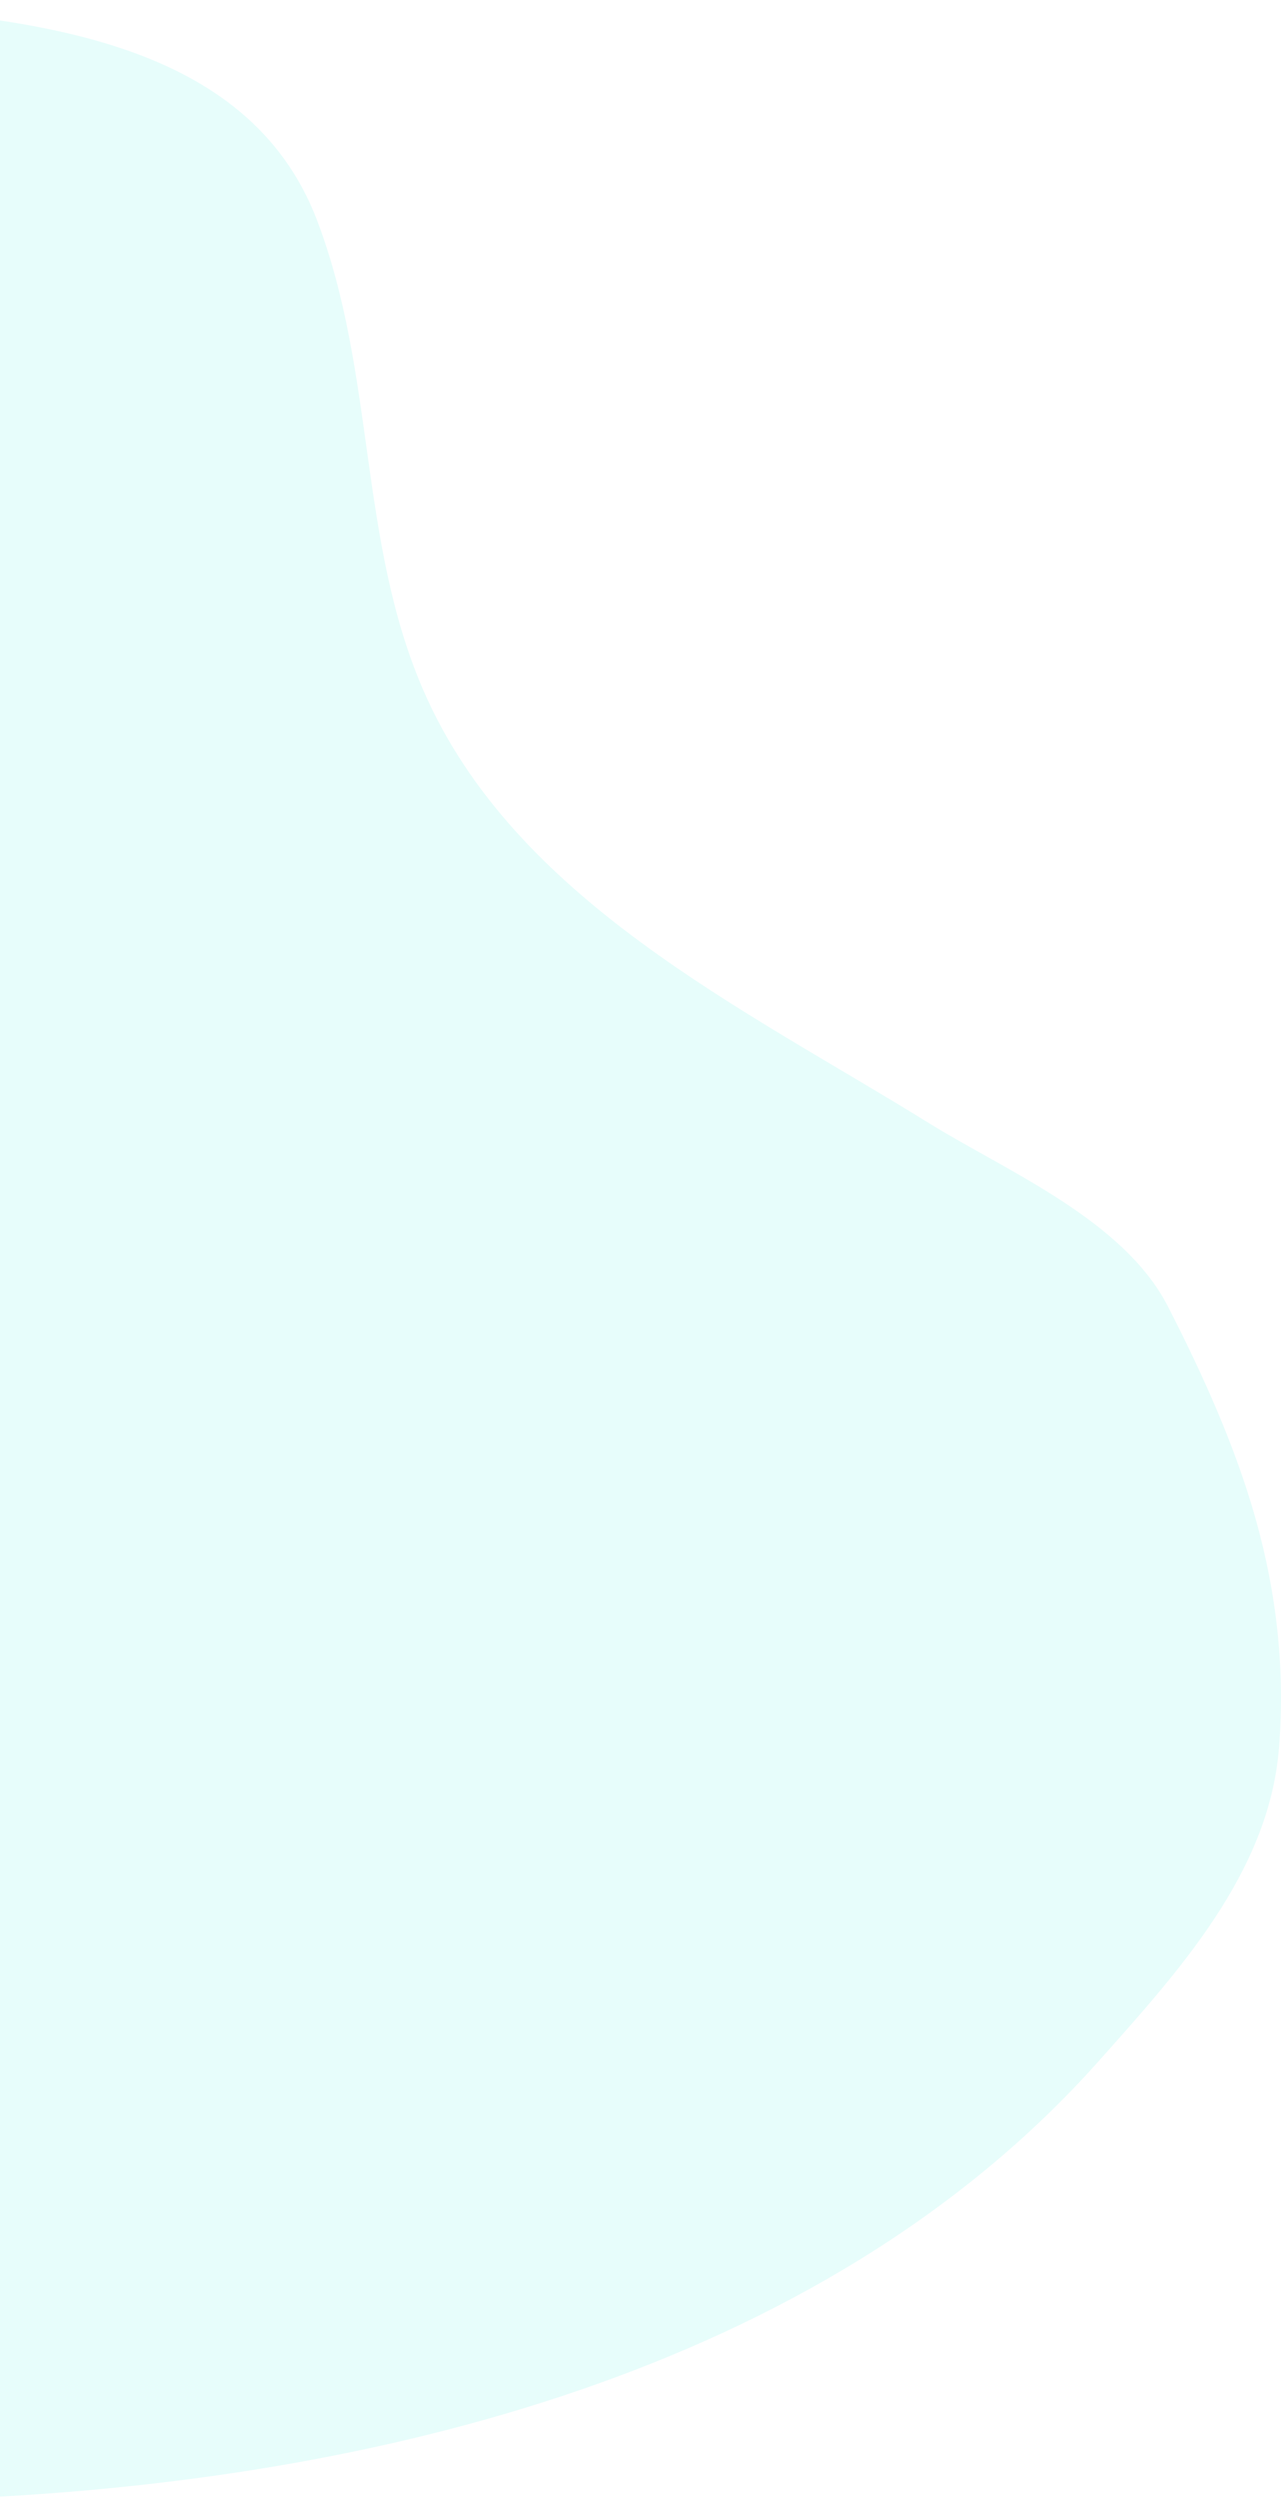 <svg width="123" height="240" viewBox="0 0 123 240" fill="none" xmlns="http://www.w3.org/2000/svg">
<path opacity="0.1" d="M-88.853 8.225C-94.052 10.281 -98.415 12.802 -102.177 16.03C-108.782 21.697 -108.343 32.024 -108.343 40.727C-108.343 52.658 -101.969 63.235 -96.063 73.602C-95.291 74.956 -94.471 76.512 -93.565 78.394C-89.665 86.494 -87.77 95.653 -89.603 104.6C-92.887 120.633 -105.07 127.992 -114.982 139.63C-124.291 150.561 -123.505 160.414 -122.264 174.499C-120.638 192.941 -108.941 210.144 -93.243 219.7C-79.636 227.983 -62.74 231.883 -47.411 235.628C-32.611 239.243 -18.24 240.501 -3.024 239.825C35.378 238.119 78.768 227.895 105.506 197.853C113.107 189.313 121.825 179.804 122.8 167.881C123.415 160.36 122.593 153.001 120.552 145.765C118.577 138.765 115.458 131.887 112.145 125.424C107.865 117.073 96.633 112.434 89.122 107.774C71.476 96.825 49.347 86.407 40.613 66.179C34.418 51.832 36.058 35.884 30.44 21.14C23.808 3.736 2.956 1.88 -13.465 0.53C-28.256 -0.685 -43.19 0.353 -57.906 1.983C-68.299 3.135 -79.033 4.342 -88.853 8.225Z" fill="#13E8DB"/>
</svg>
